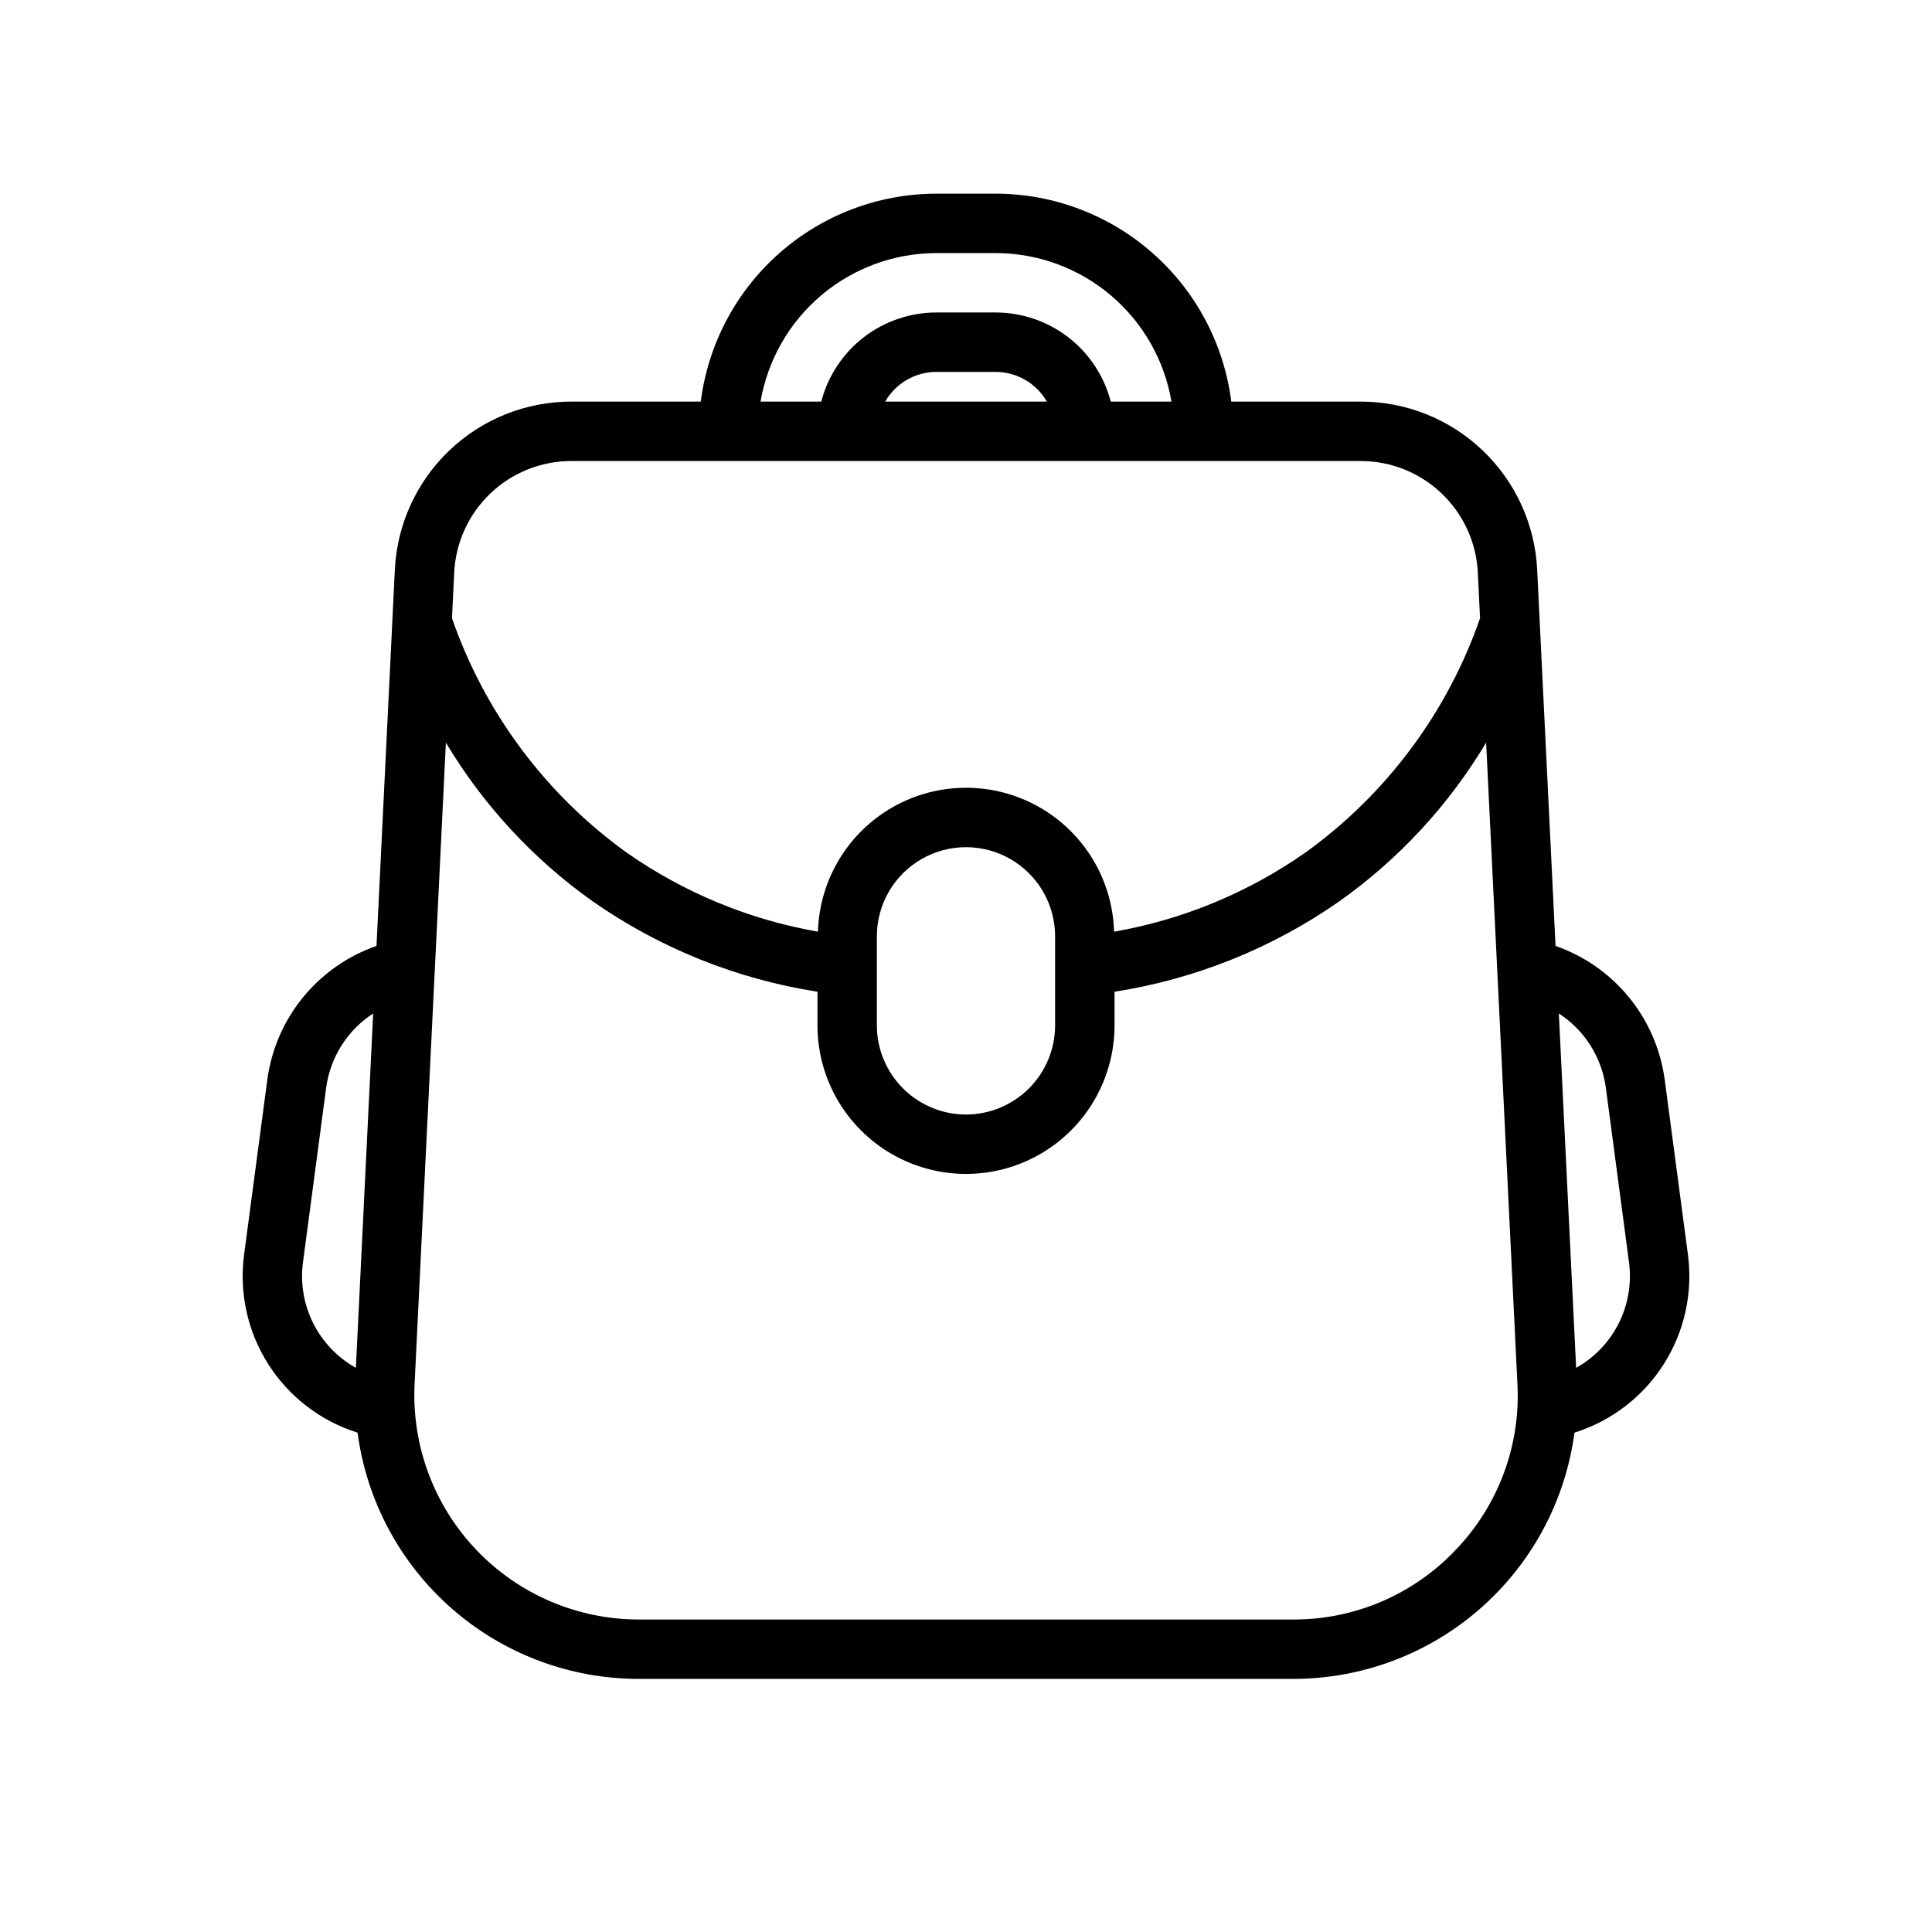 <?xml version="1.0" encoding="UTF-8"?>
<!-- Uploaded to: ICON Repo, www.svgrepo.com, Generator: ICON Repo Mixer Tools -->
<svg fill="#000000" width="800px" height="800px" version="1.1" viewBox="144 144 512 512" xmlns="http://www.w3.org/2000/svg">
 <path d="m591.3 476.34-6.133-46.207-0.004-0.004c-1.074-8.004-4.348-15.555-9.453-21.812-5.106-6.262-11.848-10.98-19.477-13.637l-4.863-99.66c-0.574-12.027-5.758-23.371-14.477-31.676-8.719-8.305-20.301-12.93-32.34-12.918h-34.25c-1.93-15.203-9.332-29.188-20.82-39.328-11.492-10.145-26.285-15.75-41.609-15.777h-15.746c-15.324 0.027-30.117 5.637-41.605 15.777-11.488 10.145-18.891 24.125-20.816 39.328h-34.254c-12.039-0.012-23.625 4.613-32.34 12.918-8.719 8.305-13.906 19.648-14.477 31.676l-4.863 99.66h-0.004c-7.625 2.656-14.367 7.375-19.477 13.633-5.106 6.258-8.379 13.812-9.453 21.816l-6.133 46.207v0.004c-1.387 10.164 0.871 20.496 6.371 29.156 5.5 8.664 13.887 15.102 23.676 18.172 2.406 18.066 11.289 34.641 25 46.645s31.316 18.617 49.543 18.609h173.41c18.223 0.008 35.828-6.606 49.539-18.609 13.711-12.004 22.594-28.578 25-46.645 9.789-3.07 18.18-9.508 23.68-18.168 5.5-8.664 7.754-18.992 6.371-29.16zm-199.17-265.27h15.746c11.16 0.012 21.953 3.973 30.477 11.176 8.523 7.199 14.227 17.184 16.102 28.184h-16.09c-1.754-6.754-5.695-12.738-11.215-17.012-5.516-4.273-12.297-6.594-19.273-6.606h-15.746c-6.977 0.012-13.758 2.332-19.273 6.606-5.516 4.273-9.461 10.258-11.215 17.012h-16.09c1.875-11 7.578-20.984 16.102-28.184 8.523-7.203 19.32-11.164 30.477-11.176zm29.297 39.359h-42.848c2.789-4.852 7.953-7.852 13.551-7.871h15.746c5.598 0.02 10.762 3.019 13.555 7.871zm-125.98 15.742 209.11 0.004c7.996-0.012 15.688 3.062 21.477 8.578 5.789 5.516 9.23 13.051 9.609 21.035l0.586 12.039h0.004c-8.668 24.984-24.84 46.684-46.309 62.129-15.156 10.609-32.457 17.762-50.684 20.949-0.387-13.754-7.949-26.297-19.93-33.066-11.98-6.766-26.629-6.766-38.609 0-11.98 6.769-19.543 19.312-19.934 33.066-18.227-3.188-35.527-10.34-50.684-20.949-21.469-15.445-37.641-37.145-46.305-62.129l0.586-12.039v-0.004c0.379-7.984 3.82-15.52 9.609-21.035 5.793-5.516 13.484-8.586 21.48-8.574zm104.55 173.19c-6.262-0.008-12.266-2.496-16.691-6.926-4.43-4.426-6.918-10.43-6.926-16.691v-23.617c0-8.438 4.5-16.23 11.809-20.449 7.305-4.219 16.309-4.219 23.613 0 7.309 4.219 11.809 12.012 11.809 20.449v23.617c-0.004 6.262-2.496 12.266-6.922 16.691-4.43 4.43-10.43 6.918-16.691 6.926zm-175.69 39.059 6.133-46.207c1.094-8.043 5.641-15.211 12.453-19.629l-4.582 93.914h-0.004c-4.883-2.731-8.832-6.871-11.328-11.879-2.5-5.008-3.43-10.652-2.672-16.199zm305.48 76.297-0.004 0.004c-11.188 11.844-26.785 18.527-43.078 18.465h-173.41c-16.285 0-31.855-6.676-43.082-18.465-11.23-11.793-17.137-27.668-16.344-43.934l8.293-169.98c9.891 16.539 23.113 30.844 38.828 42 17.793 12.449 38.195 20.664 59.648 24.012v8.922c0 14.062 7.504 27.055 19.684 34.086 12.176 7.031 27.18 7.031 39.359 0 12.176-7.031 19.68-20.023 19.68-34.086v-8.922c21.453-3.348 41.855-11.562 59.645-24.008 15.719-11.16 28.941-25.461 38.832-42.004l8.297 169.98c0.855 16.273-5.062 32.176-16.348 43.934zm31.902-48.223-4.582-93.914h-0.004c6.812 4.418 11.359 11.586 12.453 19.629l6.133 46.207c0.758 5.547-0.176 11.191-2.672 16.199-2.496 5.008-6.445 9.148-11.328 11.879z"/>
</svg>